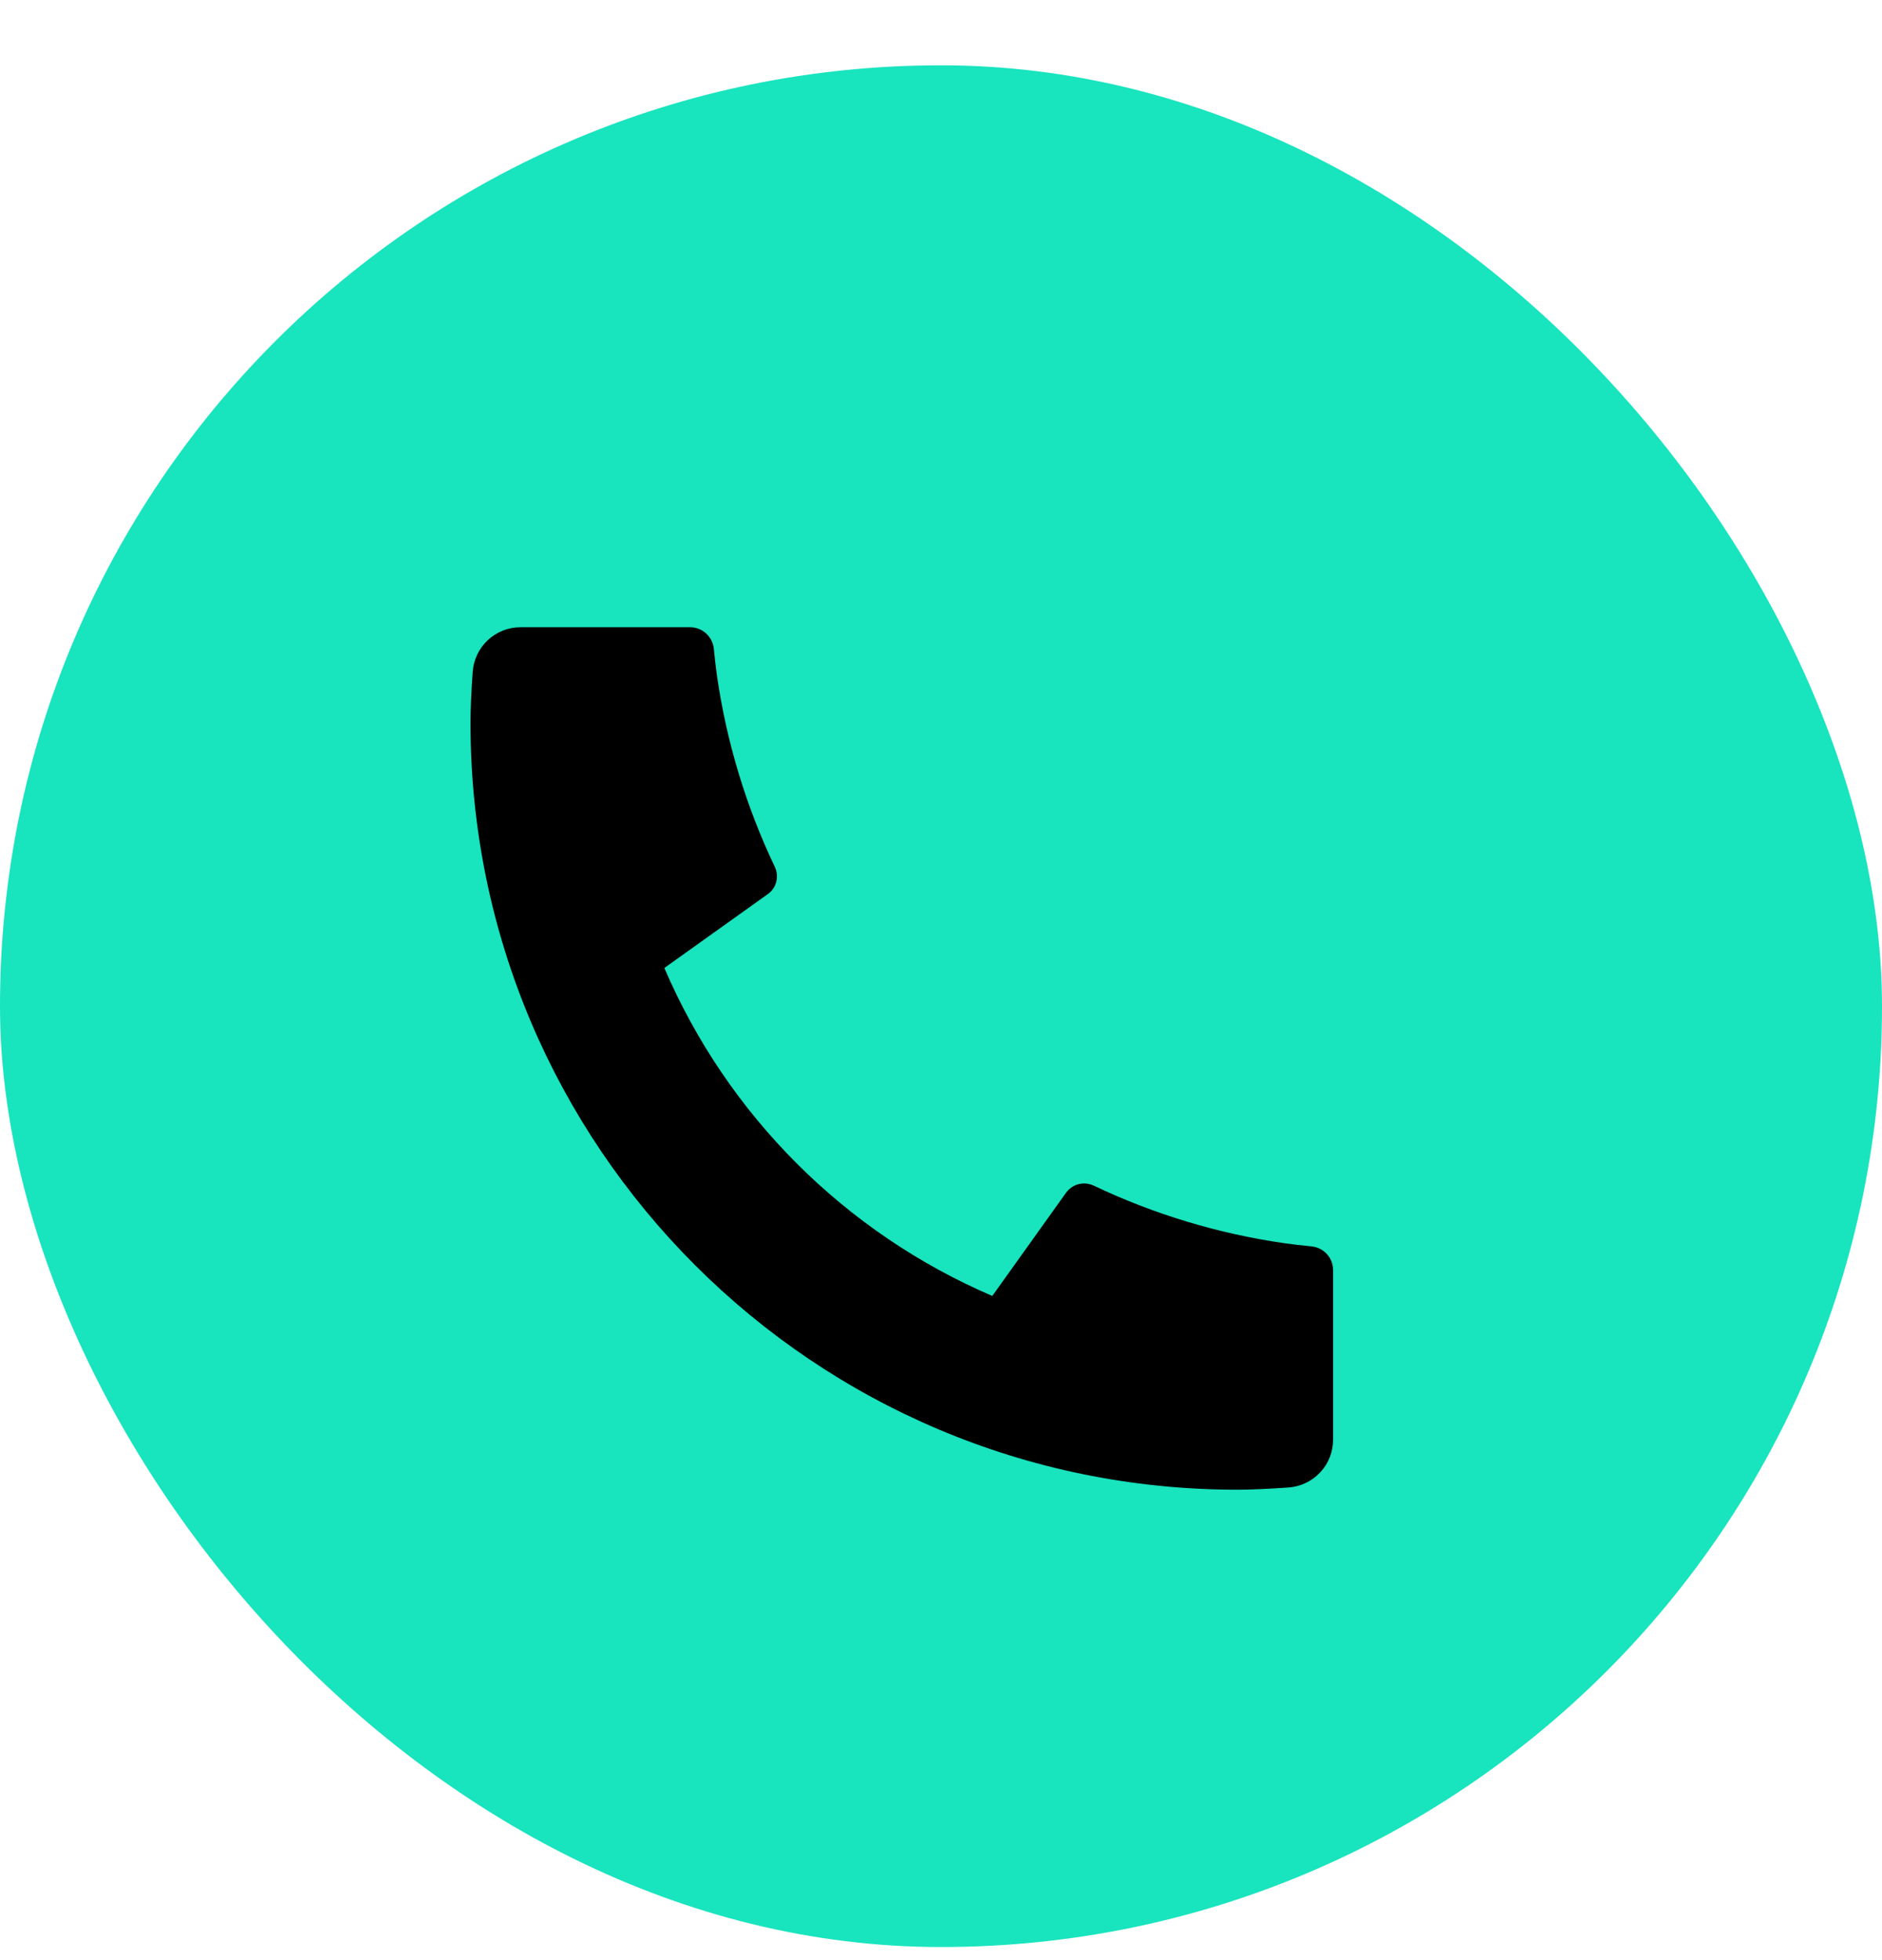 <svg width="24" height="25" viewBox="0 0 24 25" fill="none" xmlns="http://www.w3.org/2000/svg">
<rect y="0.833" width="24" height="24" rx="12" fill="#18E4BE"/>
<path d="M17 16.201V18.362C17 18.517 16.942 18.666 16.836 18.779C16.73 18.892 16.586 18.961 16.432 18.972C16.165 18.99 15.946 19 15.778 19C10.377 19 6 14.623 6 9.222C6 9.054 6.009 8.835 6.028 8.568C6.039 8.414 6.108 8.27 6.221 8.164C6.334 8.059 6.483 8 6.638 8H8.799C8.875 8 8.948 8.028 9.004 8.079C9.06 8.13 9.096 8.2 9.103 8.275C9.117 8.416 9.13 8.527 9.142 8.612C9.264 9.46 9.513 10.284 9.881 11.057C9.939 11.18 9.901 11.326 9.791 11.404L8.472 12.346C9.278 14.225 10.776 15.722 12.654 16.529L13.595 15.212C13.634 15.159 13.69 15.12 13.754 15.103C13.818 15.087 13.886 15.093 13.946 15.121C14.719 15.489 15.543 15.737 16.39 15.858C16.475 15.87 16.587 15.883 16.726 15.897C16.802 15.905 16.871 15.94 16.922 15.996C16.973 16.052 17 16.125 17 16.201Z" fill="black"/>
</svg>
